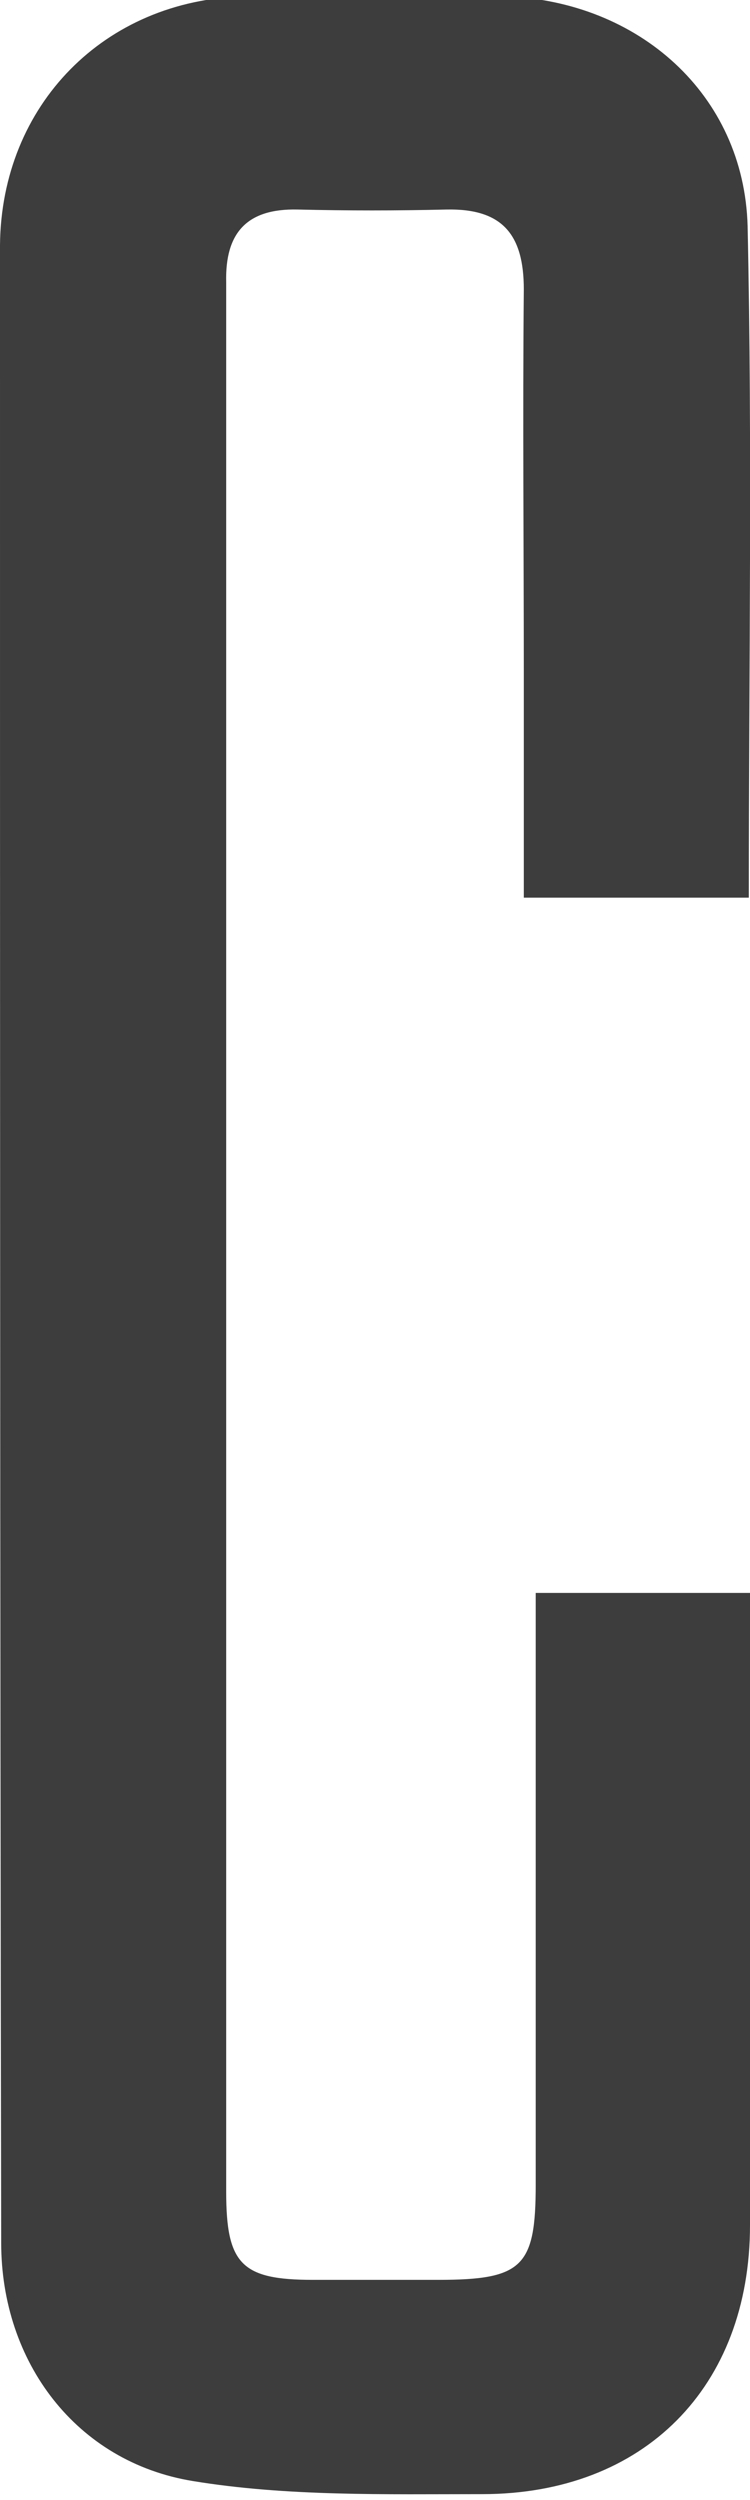 <?xml version="1.0" encoding="UTF-8"?>
<!-- Generator: Adobe Illustrator 21.0.2, SVG Export Plug-In . SVG Version: 6.00 Build 0)  -->
<svg version="1.1" id="Calque_1" xmlns="http://www.w3.org/2000/svg" xmlns:xlink="http://www.w3.org/1999/xlink" x="0px" y="0px" viewBox="0 0 63 210" style="enable-background:new 0 0 63 210;" xml:space="preserve">
<style type="text/css">
	.st0{fill:#3D3D3D;}
</style>
<title>Shape</title>
<desc>Created with Sketch.</desc>
<g id="Page-1">
	<path id="Shape" class="st0" d="M62.9,75.4H44V56.8c0-10.8-0.1-21.7,0-32.5c0-4.6-1.8-6.8-6.5-6.7c-4.2,0.1-8.3,0.1-12.5,0   c-4.3-0.1-6.1,2-6,6.1v1v159.4c0,6.1,1.3,7.4,7.3,7.4h10.5c7.1,0,8.2-1.1,8.2-8V139v-5.2h18v4.6v48.5c0,13.6-8.9,22.6-22.5,22.6   c-8.1,0-16.4,0.2-24.3-1.1c-9.8-1.6-16.1-10-16.1-20C0,132.5,0,76.5,0,20.6C0.1,8.8,8.8,0,20.5-0.3c7.3-0.2,14.7-0.2,22,0   C53.6,0.1,62.5,7.9,62.8,19C63.2,37.6,62.9,56.2,62.9,75.4L62.9,75.4z"/>
</g>
</svg>